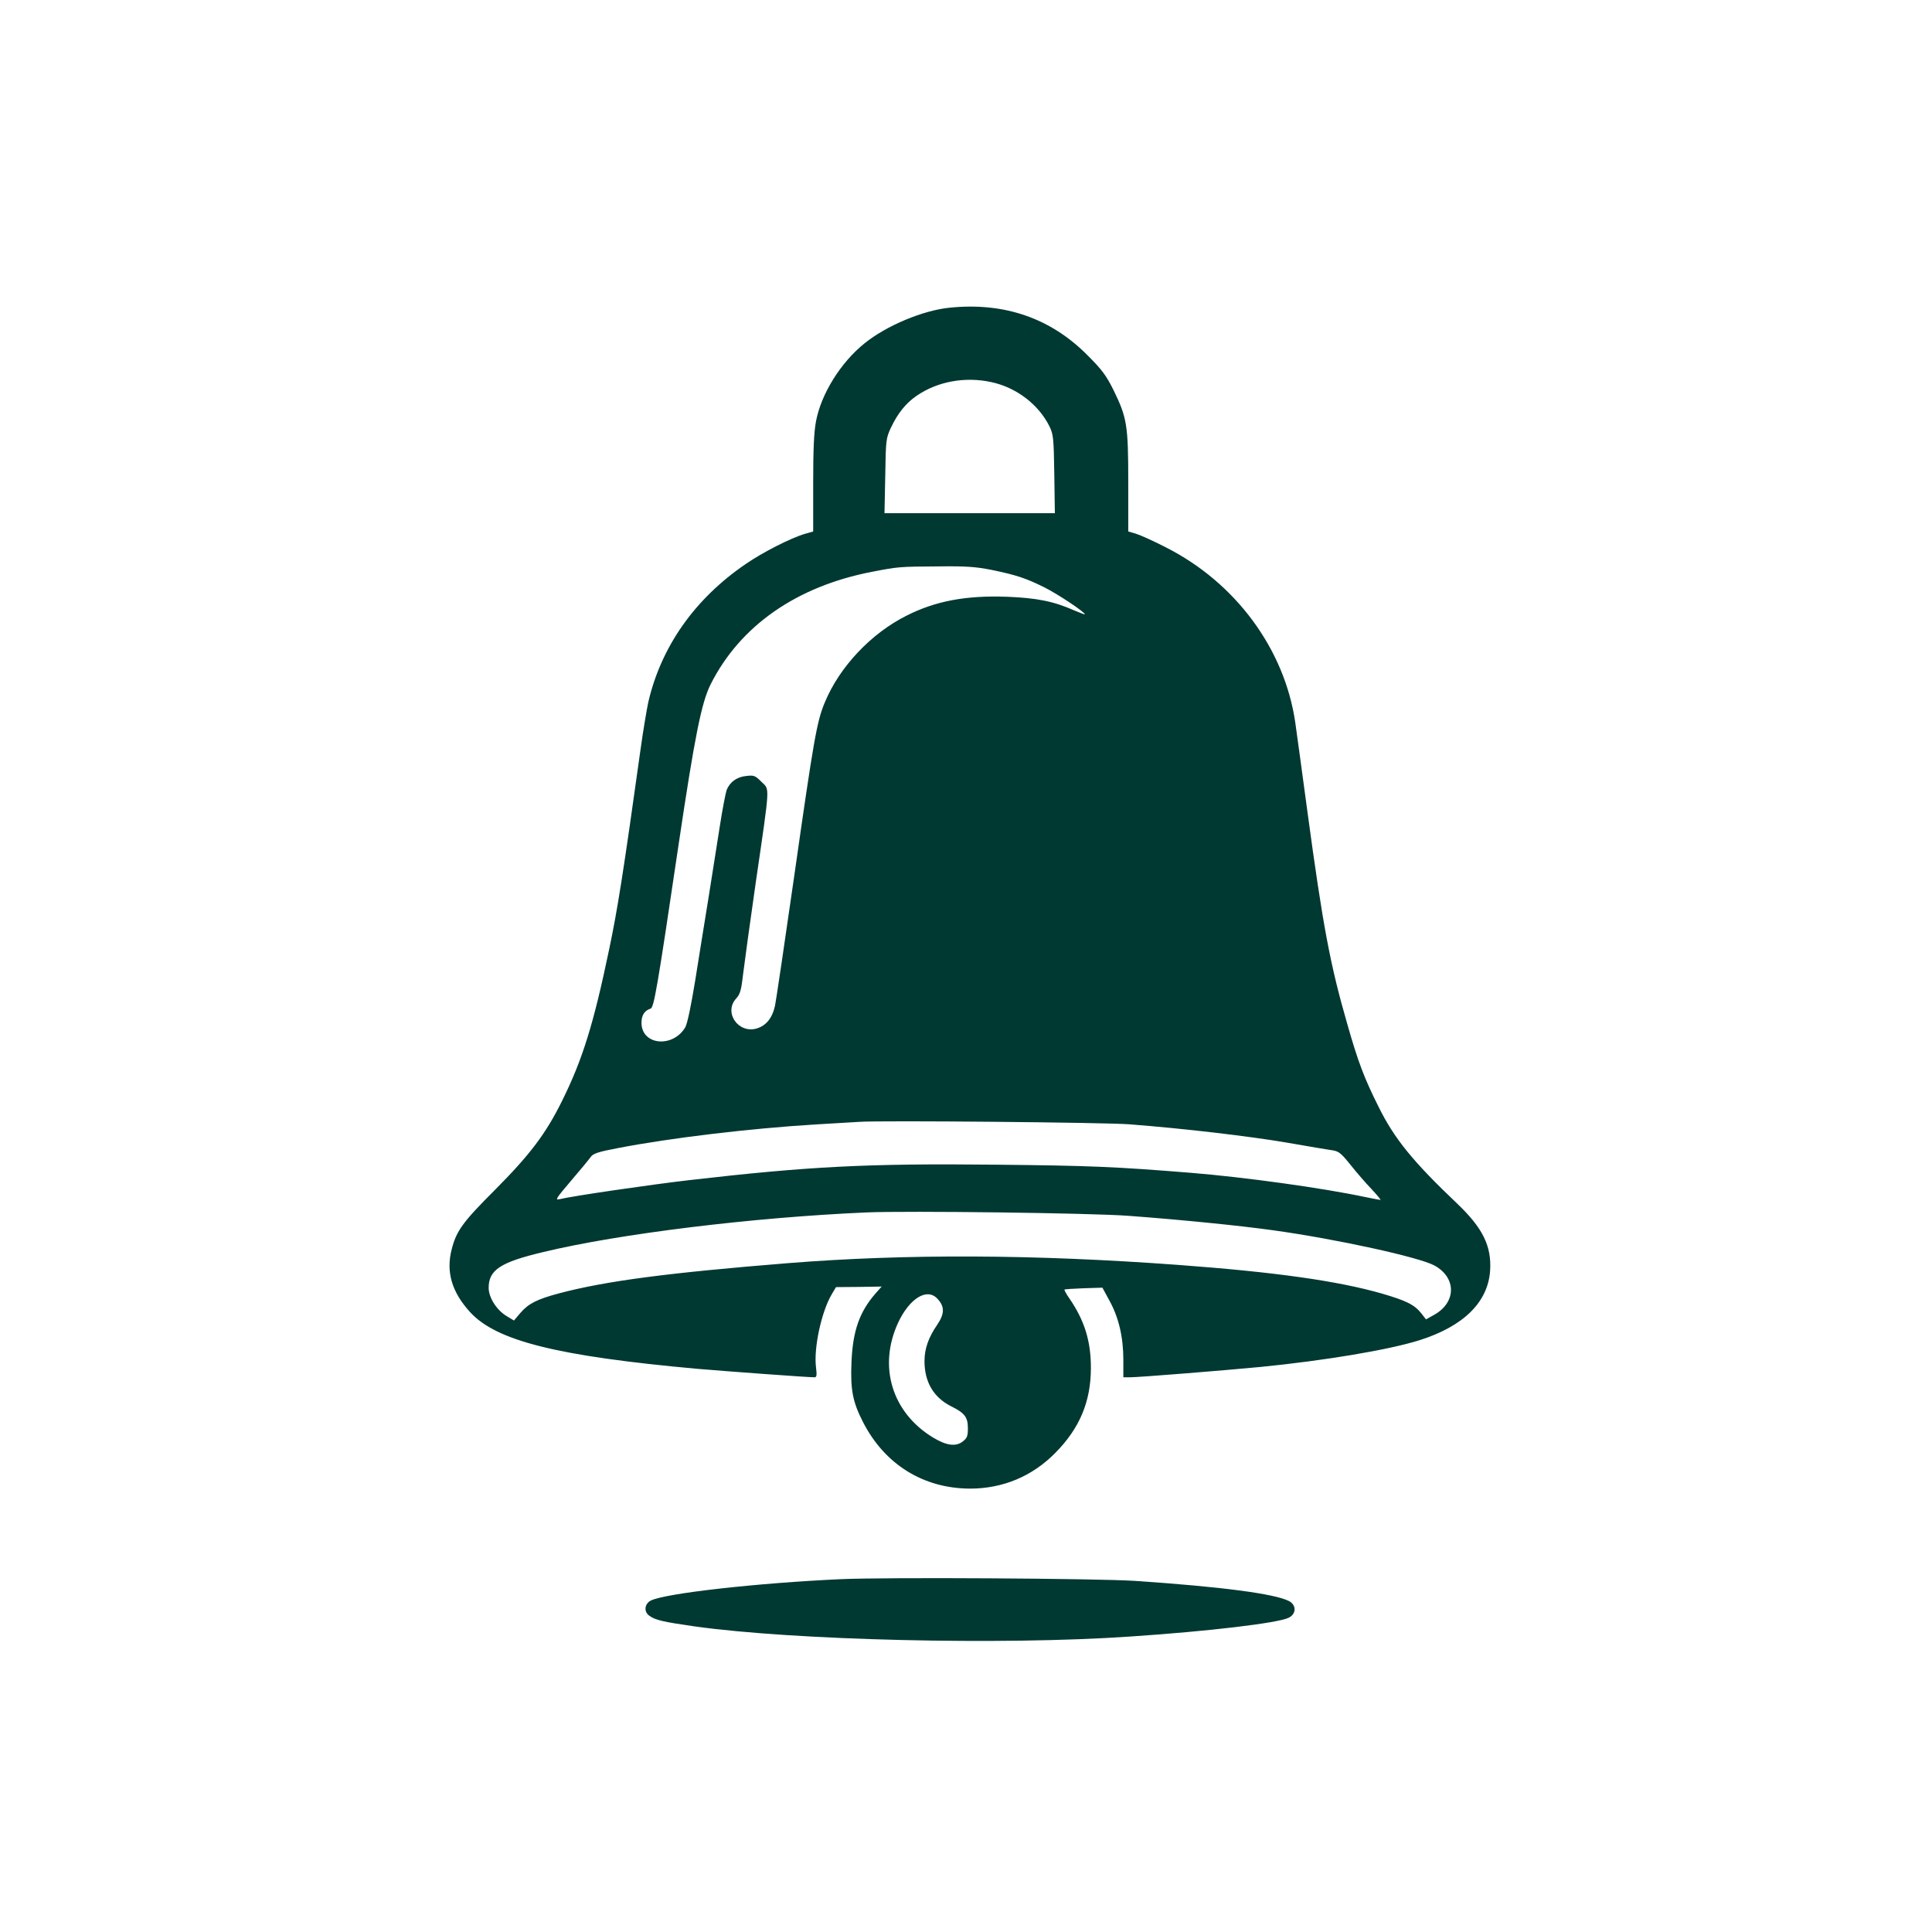 <?xml version="1.0" standalone="no"?>
<!DOCTYPE svg PUBLIC "-//W3C//DTD SVG 20010904//EN"
 "http://www.w3.org/TR/2001/REC-SVG-20010904/DTD/svg10.dtd">
<svg version="1.0" xmlns="http://www.w3.org/2000/svg"
 width="1024pt" height="1024pt" viewBox="0 0 1024 1024"
 preserveAspectRatio="xMidYMid meet">

<g transform="translate(0,1024) scale(0.1,-0.1)"
fill="#003932" stroke="none">
<path d="M5032 8609 c-140 -14 -334 -95 -450 -189 -126 -101 -230 -268 -257
-413 -11 -57 -15 -150 -15 -331 l0 -253 -42 -12 c-76 -22 -225 -98 -315 -160
-270 -184 -449 -438 -517 -733 -8 -37 -27 -149 -41 -250 -91 -653 -122 -849
-166 -1058 -83 -398 -141 -585 -250 -805 -86 -174 -170 -285 -354 -470 -172
-172 -206 -218 -231 -317 -31 -120 1 -227 98 -333 139 -152 463 -233 1203
-300 152 -13 586 -45 622 -45 12 0 13 11 8 53 -13 102 29 296 84 388 l22 37
121 1 121 2 -31 -35 c-87 -99 -122 -200 -129 -366 -6 -145 6 -210 61 -317 115
-225 320 -352 567 -353 174 0 330 65 452 189 129 130 189 272 189 451 0 141
-33 250 -114 368 -17 24 -28 45 -26 47 2 2 48 5 103 7 l98 3 38 -70 c49 -89
73 -194 73 -313 l0 -92 35 0 c49 0 494 36 694 55 341 34 676 90 839 141 235
74 365 202 376 370 8 130 -39 225 -174 354 -236 224 -334 345 -418 515 -76
152 -108 237 -165 437 -91 315 -129 518 -211 1123 -27 204 -57 418 -65 477
-57 388 -316 740 -686 927 -64 33 -135 65 -158 72 l-41 12 0 261 c0 303 -7
342 -77 486 -39 79 -62 110 -138 186 -196 198 -442 283 -733 253z m221 -394
c133 -28 251 -118 309 -234 21 -43 23 -61 26 -253 l3 -208 -451 0 -452 0 4
198 c3 190 4 199 30 255 36 76 79 130 136 169 110 76 256 103 395 73z m0 -995
c131 -27 184 -44 282 -93 69 -34 215 -131 215 -143 0 -2 -26 8 -57 21 -108 48
-199 66 -355 72 -217 8 -379 -22 -533 -100 -188 -94 -355 -271 -433 -459 -43
-102 -59 -197 -162 -918 -50 -349 -96 -659 -102 -689 -14 -66 -47 -107 -97
-122 -98 -29 -177 85 -109 159 21 23 27 44 37 132 7 58 37 276 67 485 77 528
74 487 30 531 -34 34 -40 36 -82 31 -49 -5 -86 -32 -103 -75 -5 -15 -22 -101
-36 -192 -14 -91 -41 -262 -60 -380 -19 -118 -51 -314 -70 -435 -22 -135 -42
-231 -53 -250 -66 -111 -232 -95 -232 24 0 40 16 65 48 75 18 6 35 101 148
865 86 578 122 757 170 853 156 311 456 520 854 597 139 27 147 28 353 29 145
2 198 -2 280 -18z m732 -2939 c287 -22 636 -63 835 -97 113 -20 222 -38 243
-41 33 -5 46 -16 95 -77 31 -39 81 -97 111 -128 30 -32 51 -58 48 -58 -3 0
-39 7 -79 15 -230 49 -644 106 -928 129 -398 32 -527 38 -1040 43 -672 7 -984
-9 -1617 -82 -207 -24 -625 -85 -687 -101 -26 -6 -19 4 60 97 49 57 96 114
105 127 13 18 39 27 145 47 279 54 700 104 1044 125 102 6 208 12 235 14 113
8 1301 -3 1430 -13z m-5 -485 c283 -21 591 -52 770 -77 337 -47 770 -142 852
-186 118 -64 118 -196 -1 -262 l-43 -24 -24 31 c-37 47 -80 68 -210 106 -234
67 -566 114 -1083 152 -763 56 -1437 59 -2065 9 -632 -51 -964 -94 -1213 -160
-116 -31 -162 -54 -205 -104 l-34 -40 -38 23 c-54 32 -96 99 -96 150 0 95 62
136 290 190 402 97 1113 184 1715 210 219 9 1183 -3 1385 -18z m-1012 -439
c40 -42 39 -80 -1 -139 -46 -67 -67 -127 -67 -192 0 -111 48 -192 140 -239 73
-36 90 -58 90 -117 0 -41 -4 -52 -27 -70 -37 -29 -87 -22 -158 21 -217 132
-292 376 -185 608 60 129 153 187 208 128z"/>
<path d="M4455 1870 c-437 -20 -924 -74 -1005 -113 -34 -17 -39 -60 -8 -81 32
-23 71 -32 238 -56 525 -74 1630 -101 2310 -54 419 28 788 72 841 100 40 20
41 67 1 88 -76 39 -358 76 -817 107 -201 13 -1319 20 -1560 9z"/>
</g>
</svg>
